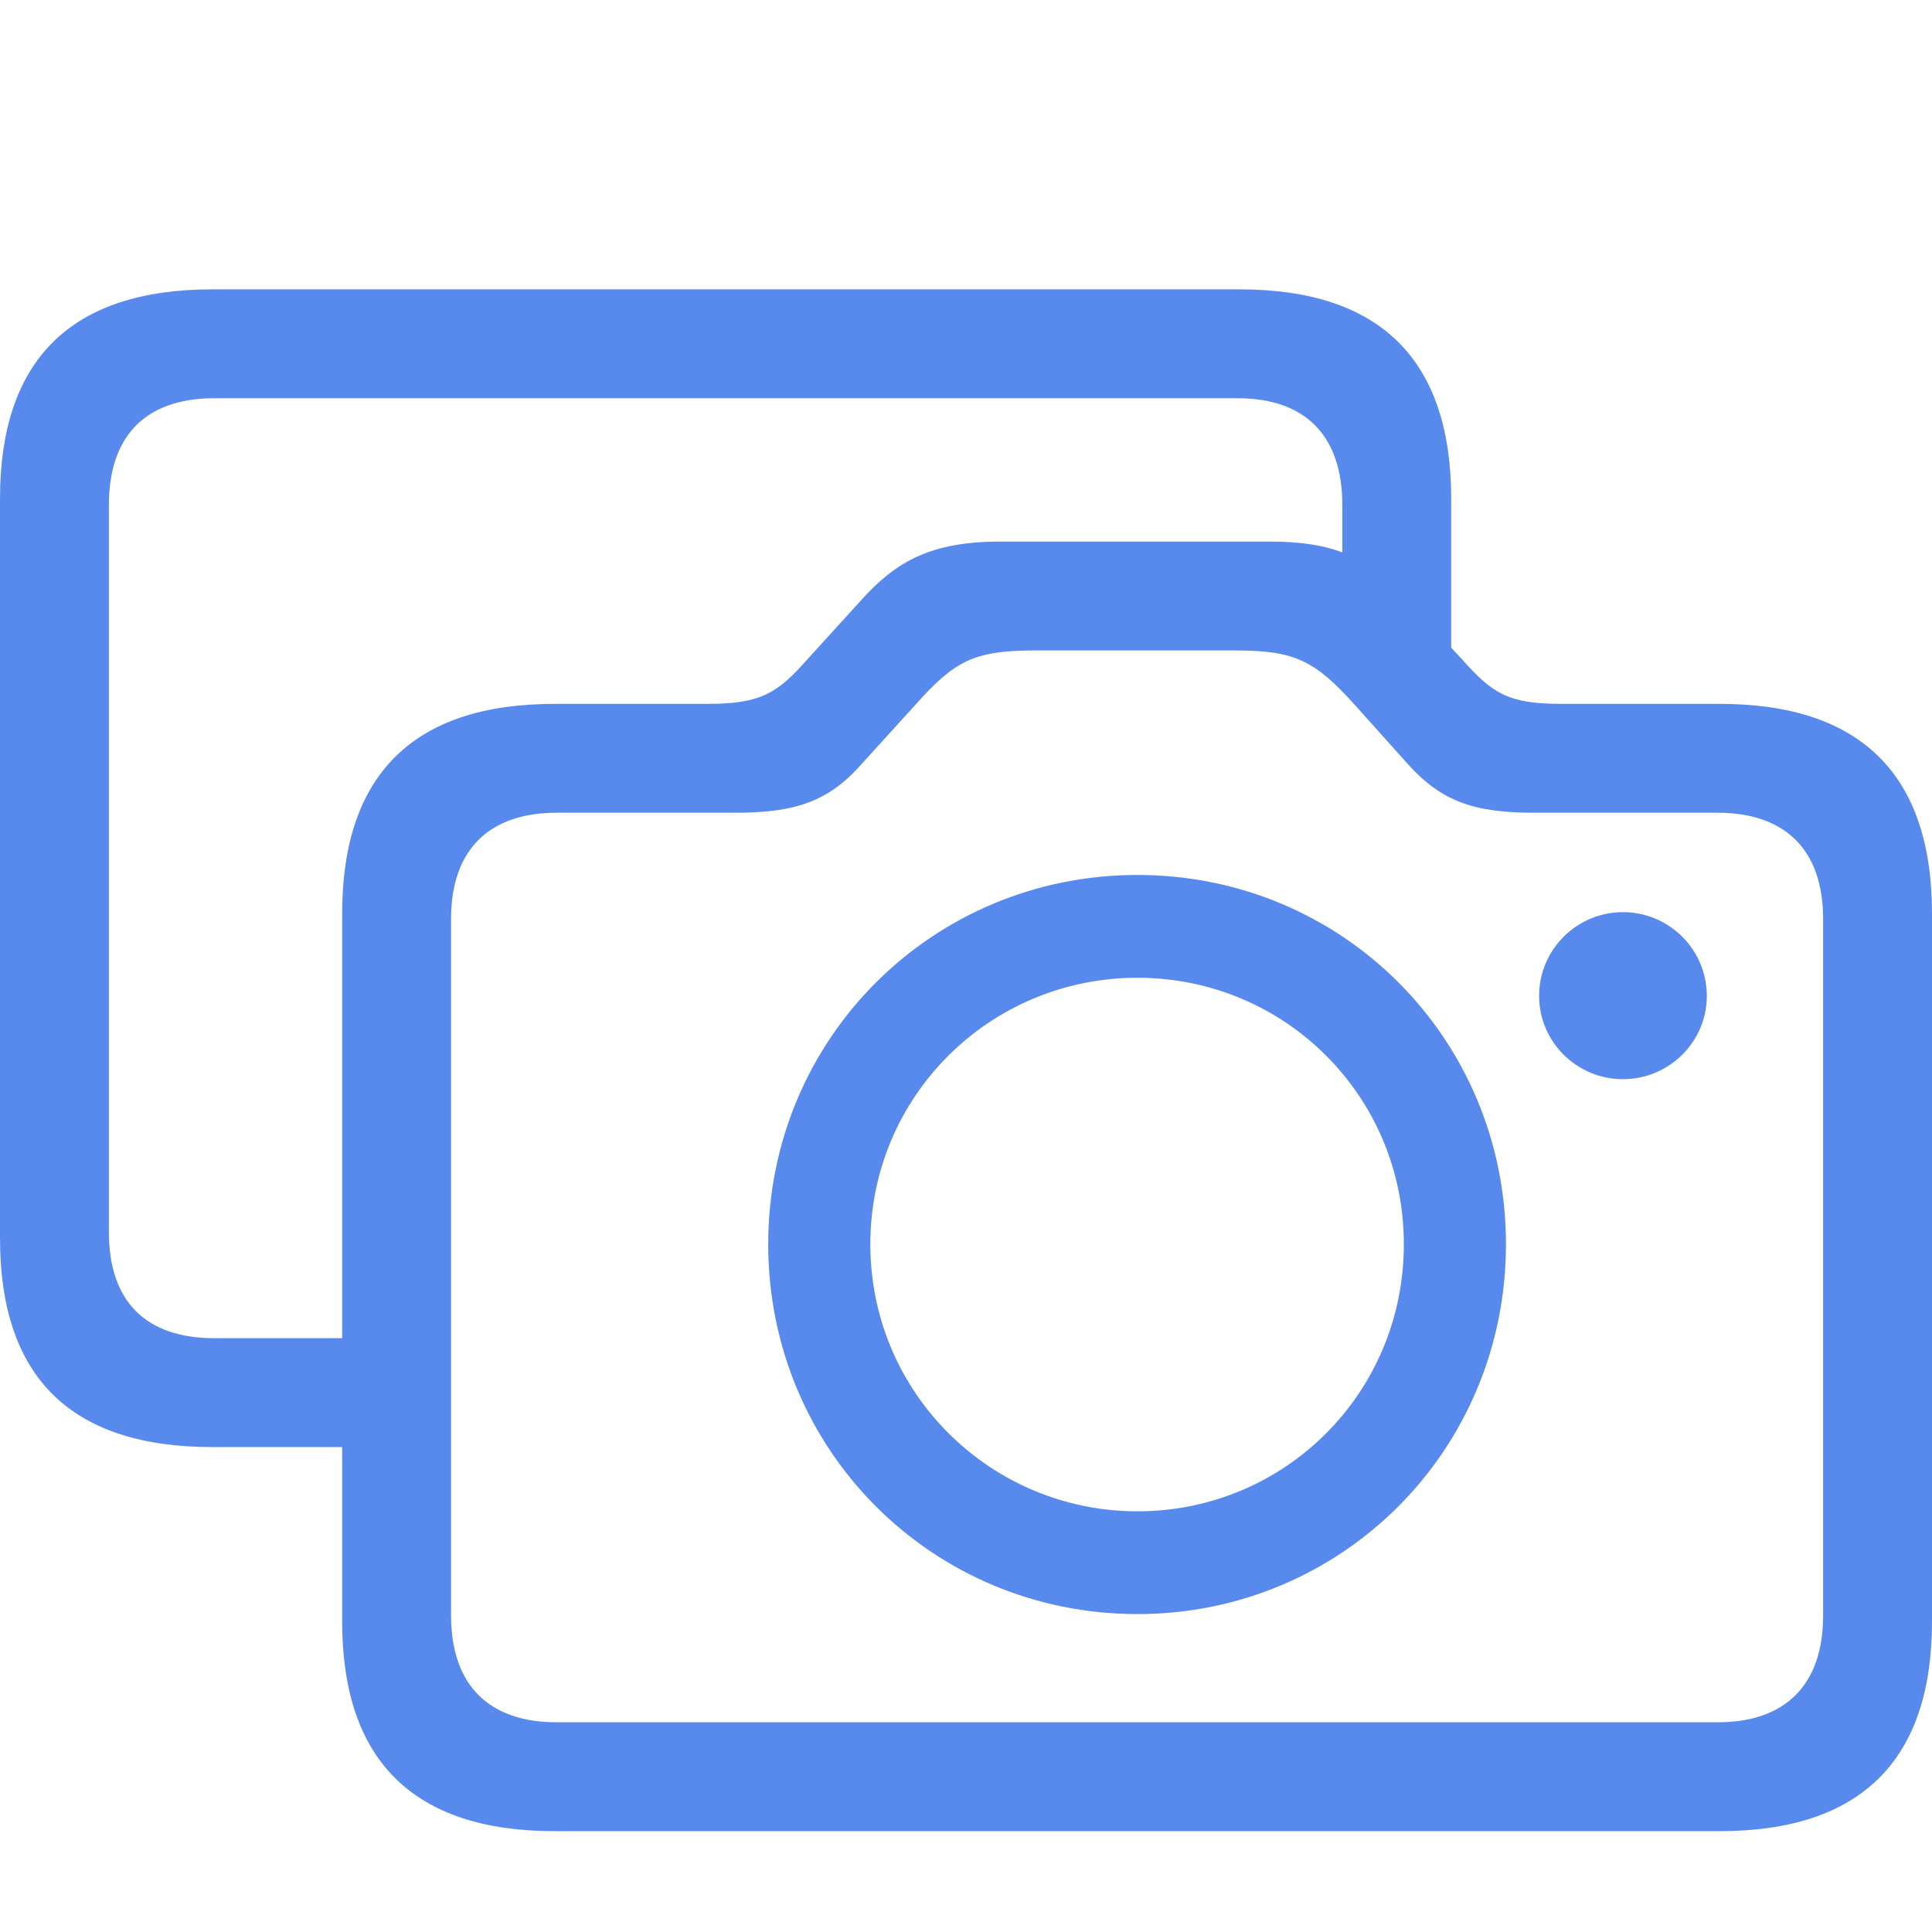 <!DOCTYPE svg PUBLIC "-//W3C//DTD SVG 1.1//EN" "http://www.w3.org/Graphics/SVG/1.1/DTD/svg11.dtd">
<!-- Uploaded to: SVG Repo, www.svgrepo.com, Transformed by: SVG Repo Mixer Tools -->
<svg fill="#588aee" width="800px" height="800px" viewBox="0 0 56 56" xmlns="http://www.w3.org/2000/svg">
<g id="SVGRepo_bgCarrier" stroke-width="0"/>
<g id="SVGRepo_iconCarrier">
<path d="M 6.155 41.944 L 9.918 41.944 L 9.918 47.001 C 9.918 51.039 11.996 53.077 16.073 53.077 L 49.845 53.077 C 53.922 53.077 56 51.039 56 47.001 L 56 26.479 C 56 22.441 53.922 20.402 49.845 20.402 L 45.259 20.402 C 43.73 20.402 43.26 20.108 42.377 19.109 L 42.064 18.775 L 42.064 14.463 C 42.064 10.425 40.005 8.387 35.929 8.387 L 6.155 8.387 C 2.058 8.387 0 10.425 0 14.463 L 0 35.887 C 0 39.925 2.058 41.944 6.155 41.944 Z M 6.213 38.788 C 4.253 38.788 3.156 37.749 3.156 35.711 L 3.156 14.64 C 3.156 12.601 4.253 11.543 6.213 11.543 L 35.87 11.543 C 37.81 11.543 38.908 12.601 38.908 14.64 L 38.908 16.012 C 38.34 15.796 37.673 15.698 36.81 15.698 L 28.99 15.698 C 26.971 15.698 25.971 16.286 24.991 17.364 L 23.404 19.109 C 22.541 20.089 22.051 20.402 20.522 20.402 L 16.073 20.402 C 11.996 20.402 9.918 22.441 9.918 26.479 L 9.918 38.788 Z M 16.132 49.921 C 14.191 49.921 13.074 48.863 13.074 46.825 L 13.074 26.635 C 13.074 24.616 14.191 23.558 16.132 23.558 L 21.306 23.558 C 23.07 23.558 24.031 23.225 24.991 22.127 L 26.54 20.422 C 27.657 19.168 28.225 18.854 29.97 18.854 L 35.831 18.854 C 37.556 18.854 38.124 19.168 39.261 20.422 L 40.789 22.127 C 41.77 23.225 42.711 23.558 44.475 23.558 L 49.787 23.558 C 51.727 23.558 52.844 24.616 52.844 26.635 L 52.844 46.825 C 52.844 48.863 51.727 49.921 49.787 49.921 Z M 32.969 46.785 C 38.888 46.785 43.651 42.042 43.651 36.063 C 43.651 30.105 38.908 25.361 32.969 25.361 C 27.03 25.361 22.267 30.105 22.267 36.063 C 22.267 42.042 27.03 46.785 32.969 46.785 Z M 47.042 31.281 C 48.375 31.281 49.473 30.203 49.473 28.87 C 49.473 27.517 48.375 26.439 47.042 26.439 C 45.709 26.439 44.612 27.517 44.612 28.87 C 44.612 30.203 45.709 31.281 47.042 31.281 Z M 32.969 43.806 C 28.715 43.806 25.227 40.376 25.227 36.063 C 25.227 31.771 28.696 28.341 32.969 28.341 C 37.242 28.341 40.691 31.771 40.691 36.063 C 40.691 40.376 37.242 43.806 32.969 43.806 Z"/>
</g>
</svg>